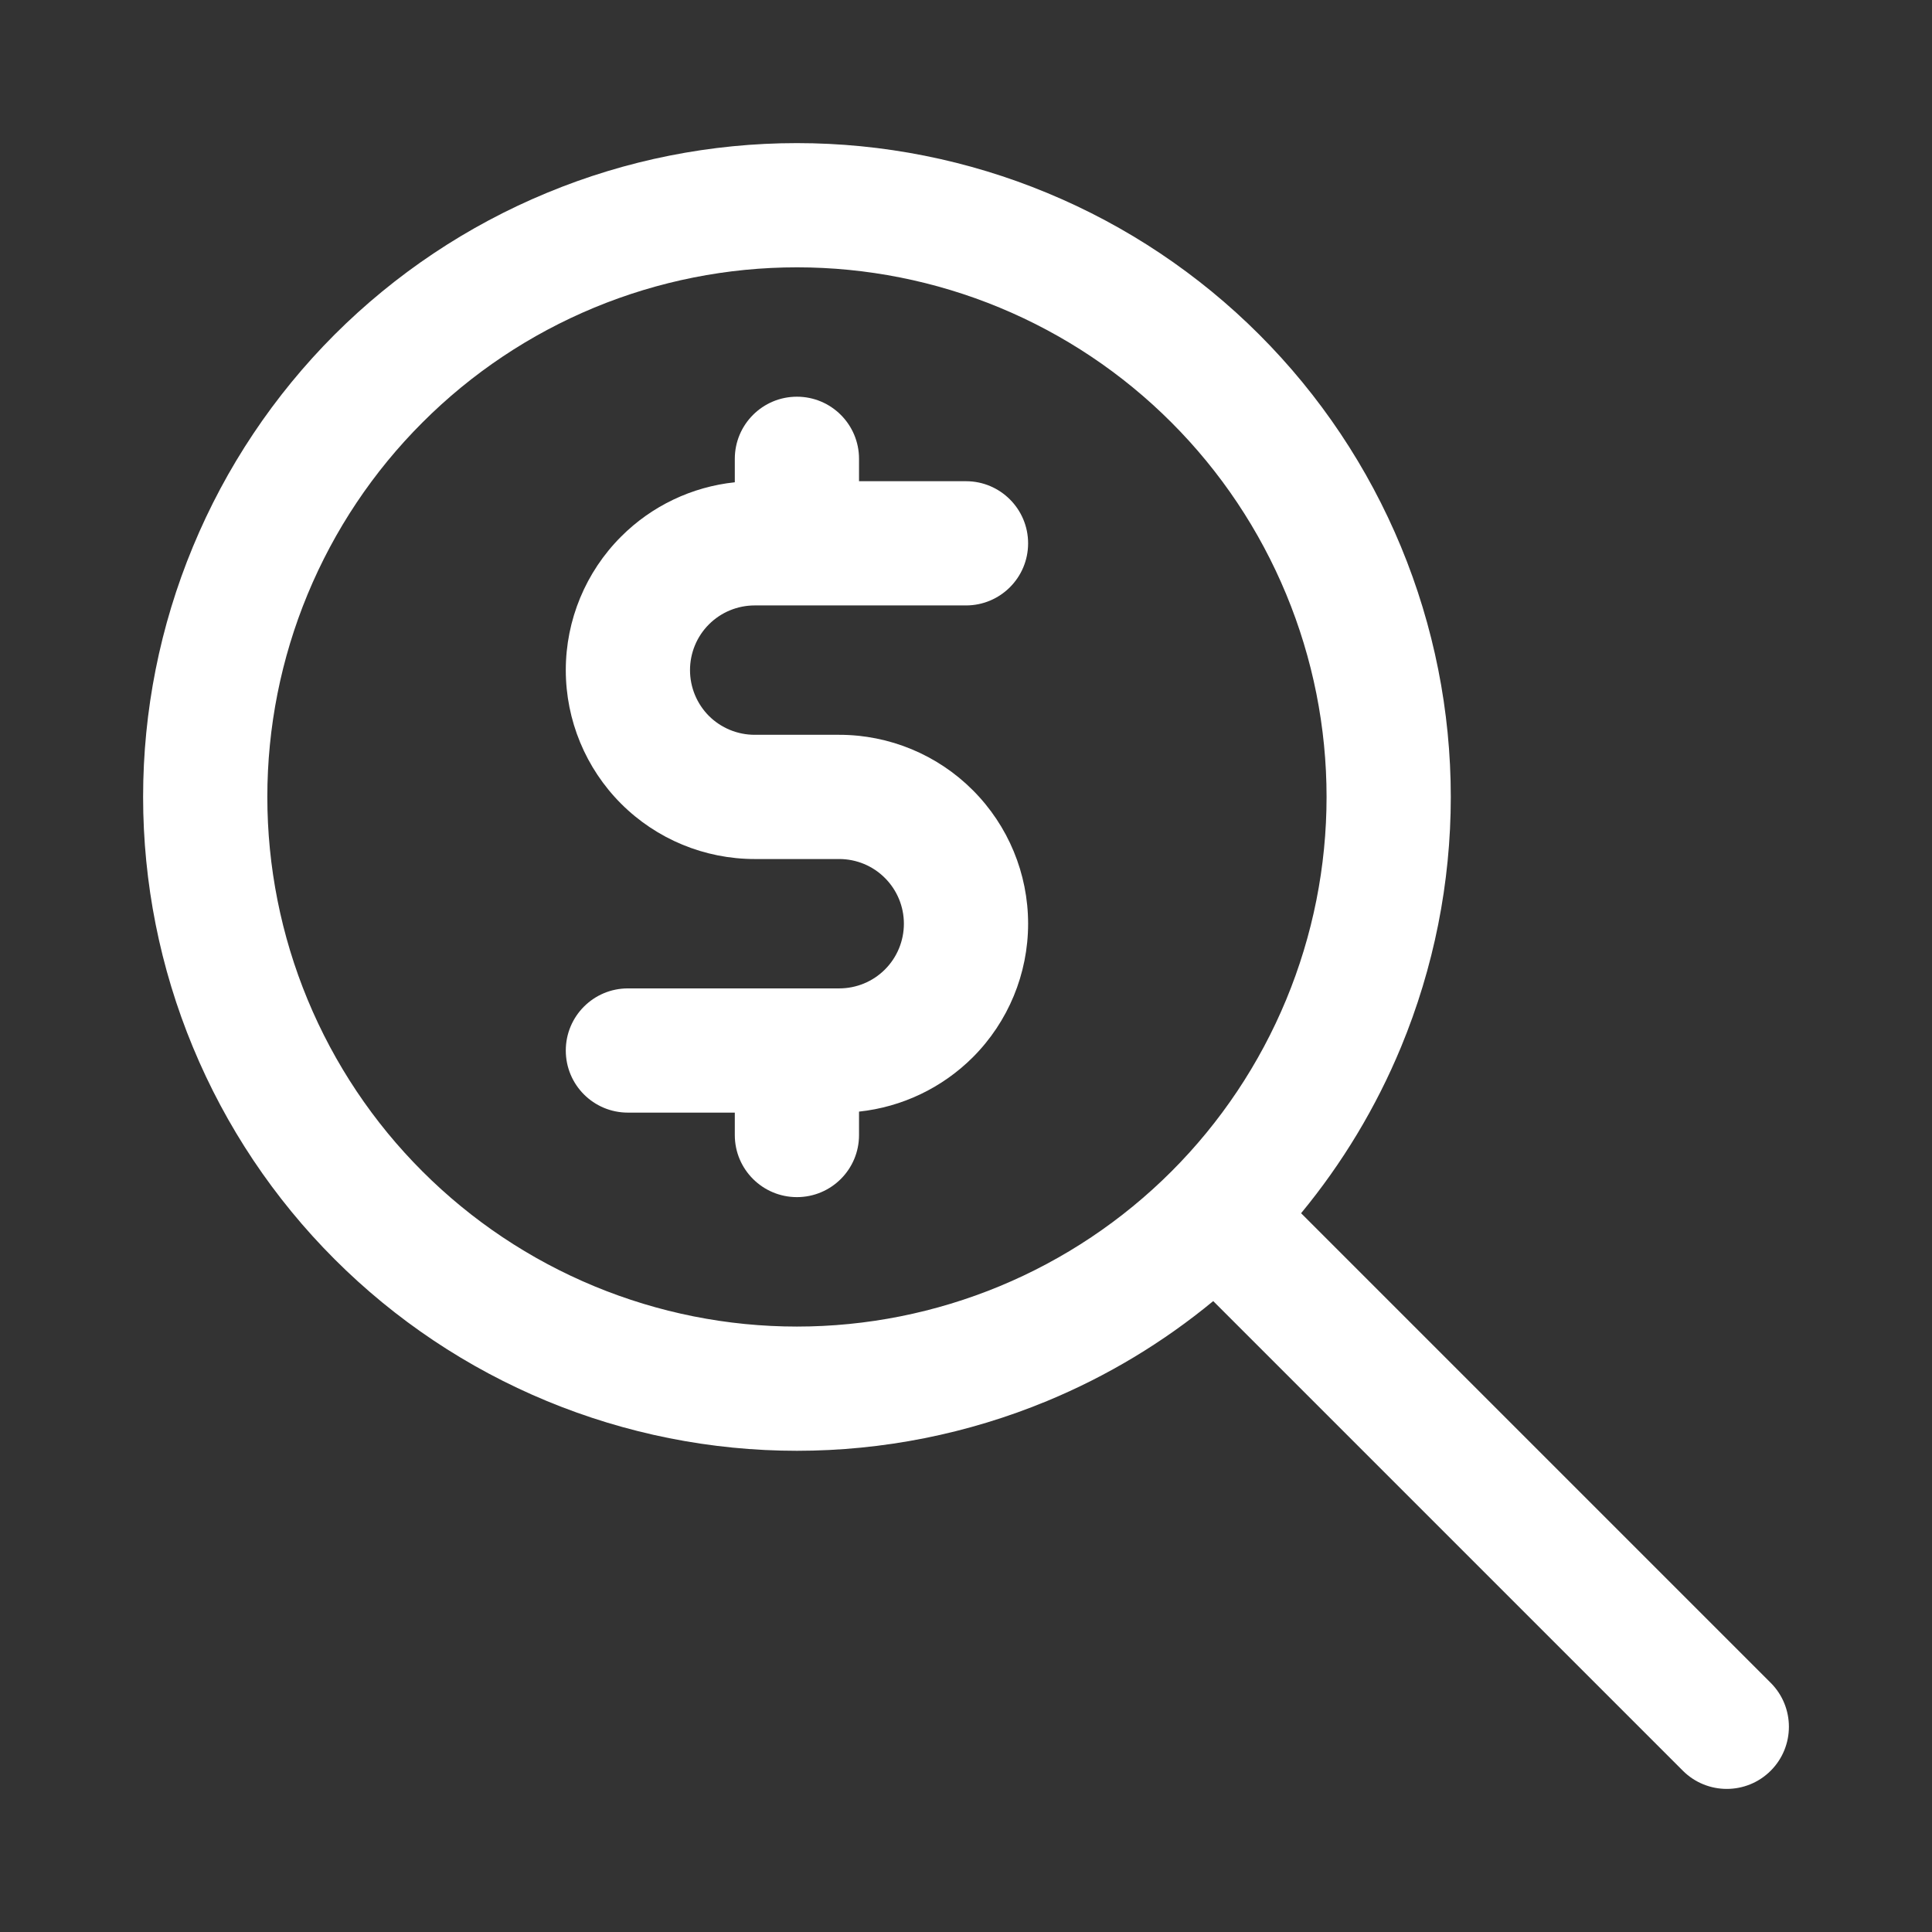 <svg xmlns="http://www.w3.org/2000/svg" width="27" height="27" viewBox="0 0 27 27" fill="none"><rect x="0" y="0" width="27" height="27" fill="#333333" stroke="none"/><path fill-rule="evenodd" clip-rule="evenodd" d="M7.641 2.696C8.749 2.236 9.937 2 11.137 2C12.337 2 13.525 2.236 14.634 2.696C15.743 3.155 16.75 3.828 17.598 4.676C18.447 5.525 19.12 6.532 19.579 7.641C20.038 8.749 20.275 9.937 20.275 11.137C20.275 12.337 20.038 13.525 19.579 14.634C19.231 15.474 18.76 16.256 18.183 16.955L24.746 23.518C25.085 23.857 25.085 24.407 24.746 24.746C24.407 25.085 23.857 25.085 23.518 24.746L16.955 18.183C16.256 18.76 15.474 19.231 14.634 19.579C13.525 20.038 12.337 20.275 11.137 20.275C9.937 20.275 8.749 20.038 7.641 19.579C6.532 19.12 5.525 18.447 4.676 17.598C3.828 16.75 3.155 15.743 2.696 14.634C2.236 13.525 2 12.337 2 11.137C2 9.937 2.236 8.749 2.696 7.641C3.155 6.532 3.828 5.525 4.676 4.676C5.525 3.828 6.532 3.155 7.641 2.696ZM11.137 3.736C10.165 3.736 9.203 3.927 8.305 4.299C7.407 4.671 6.591 5.216 5.904 5.904C5.216 6.591 4.671 7.407 4.299 8.305C3.927 9.203 3.736 10.165 3.736 11.137C3.736 12.109 3.927 13.072 4.299 13.97C4.671 14.868 5.216 15.684 5.904 16.371C6.591 17.058 7.407 17.603 8.305 17.975C9.203 18.347 10.165 18.539 11.137 18.539C12.109 18.539 13.072 18.347 13.97 17.975C14.868 17.603 15.684 17.058 16.371 16.371C17.058 15.684 17.603 14.868 17.975 13.97C18.347 13.072 18.539 12.109 18.539 11.137C18.539 10.165 18.347 9.203 17.975 8.305C17.603 7.407 17.058 6.591 16.371 5.904C15.684 5.216 14.868 4.671 13.97 4.299C13.072 3.927 12.109 3.736 11.137 3.736Z" fill="white"></path><path fill-rule="evenodd" clip-rule="evenodd" d="M11.137 5.544C11.617 5.544 12.005 5.933 12.005 6.412V6.725H13.5C13.979 6.725 14.368 7.114 14.368 7.593C14.368 8.073 13.979 8.461 13.5 8.461H10.547C10.307 8.461 10.077 8.556 9.907 8.726C9.738 8.895 9.643 9.125 9.643 9.365C9.643 9.605 9.738 9.835 9.907 10.005C10.077 10.174 10.307 10.269 10.547 10.269H11.728C12.428 10.269 13.1 10.547 13.595 11.043C14.09 11.538 14.368 12.209 14.368 12.909C14.368 13.609 14.09 14.281 13.595 14.776C13.165 15.205 12.604 15.471 12.005 15.535V15.863C12.005 16.342 11.617 16.73 11.137 16.73C10.658 16.73 10.269 16.342 10.269 15.863V15.549H8.775C8.295 15.549 7.907 15.161 7.907 14.681C7.907 14.202 8.295 13.813 8.775 13.813H11.728C11.968 13.813 12.198 13.718 12.367 13.549C12.537 13.379 12.632 13.149 12.632 12.909C12.632 12.669 12.537 12.44 12.367 12.27C12.198 12.1 11.968 12.005 11.728 12.005H10.547C9.846 12.005 9.175 11.727 8.68 11.232C8.185 10.737 7.907 10.065 7.907 9.365C7.907 8.665 8.185 7.994 8.68 7.499C9.109 7.069 9.671 6.803 10.269 6.74V6.412C10.269 5.933 10.658 5.544 11.137 5.544Z" fill="white"></path></svg>